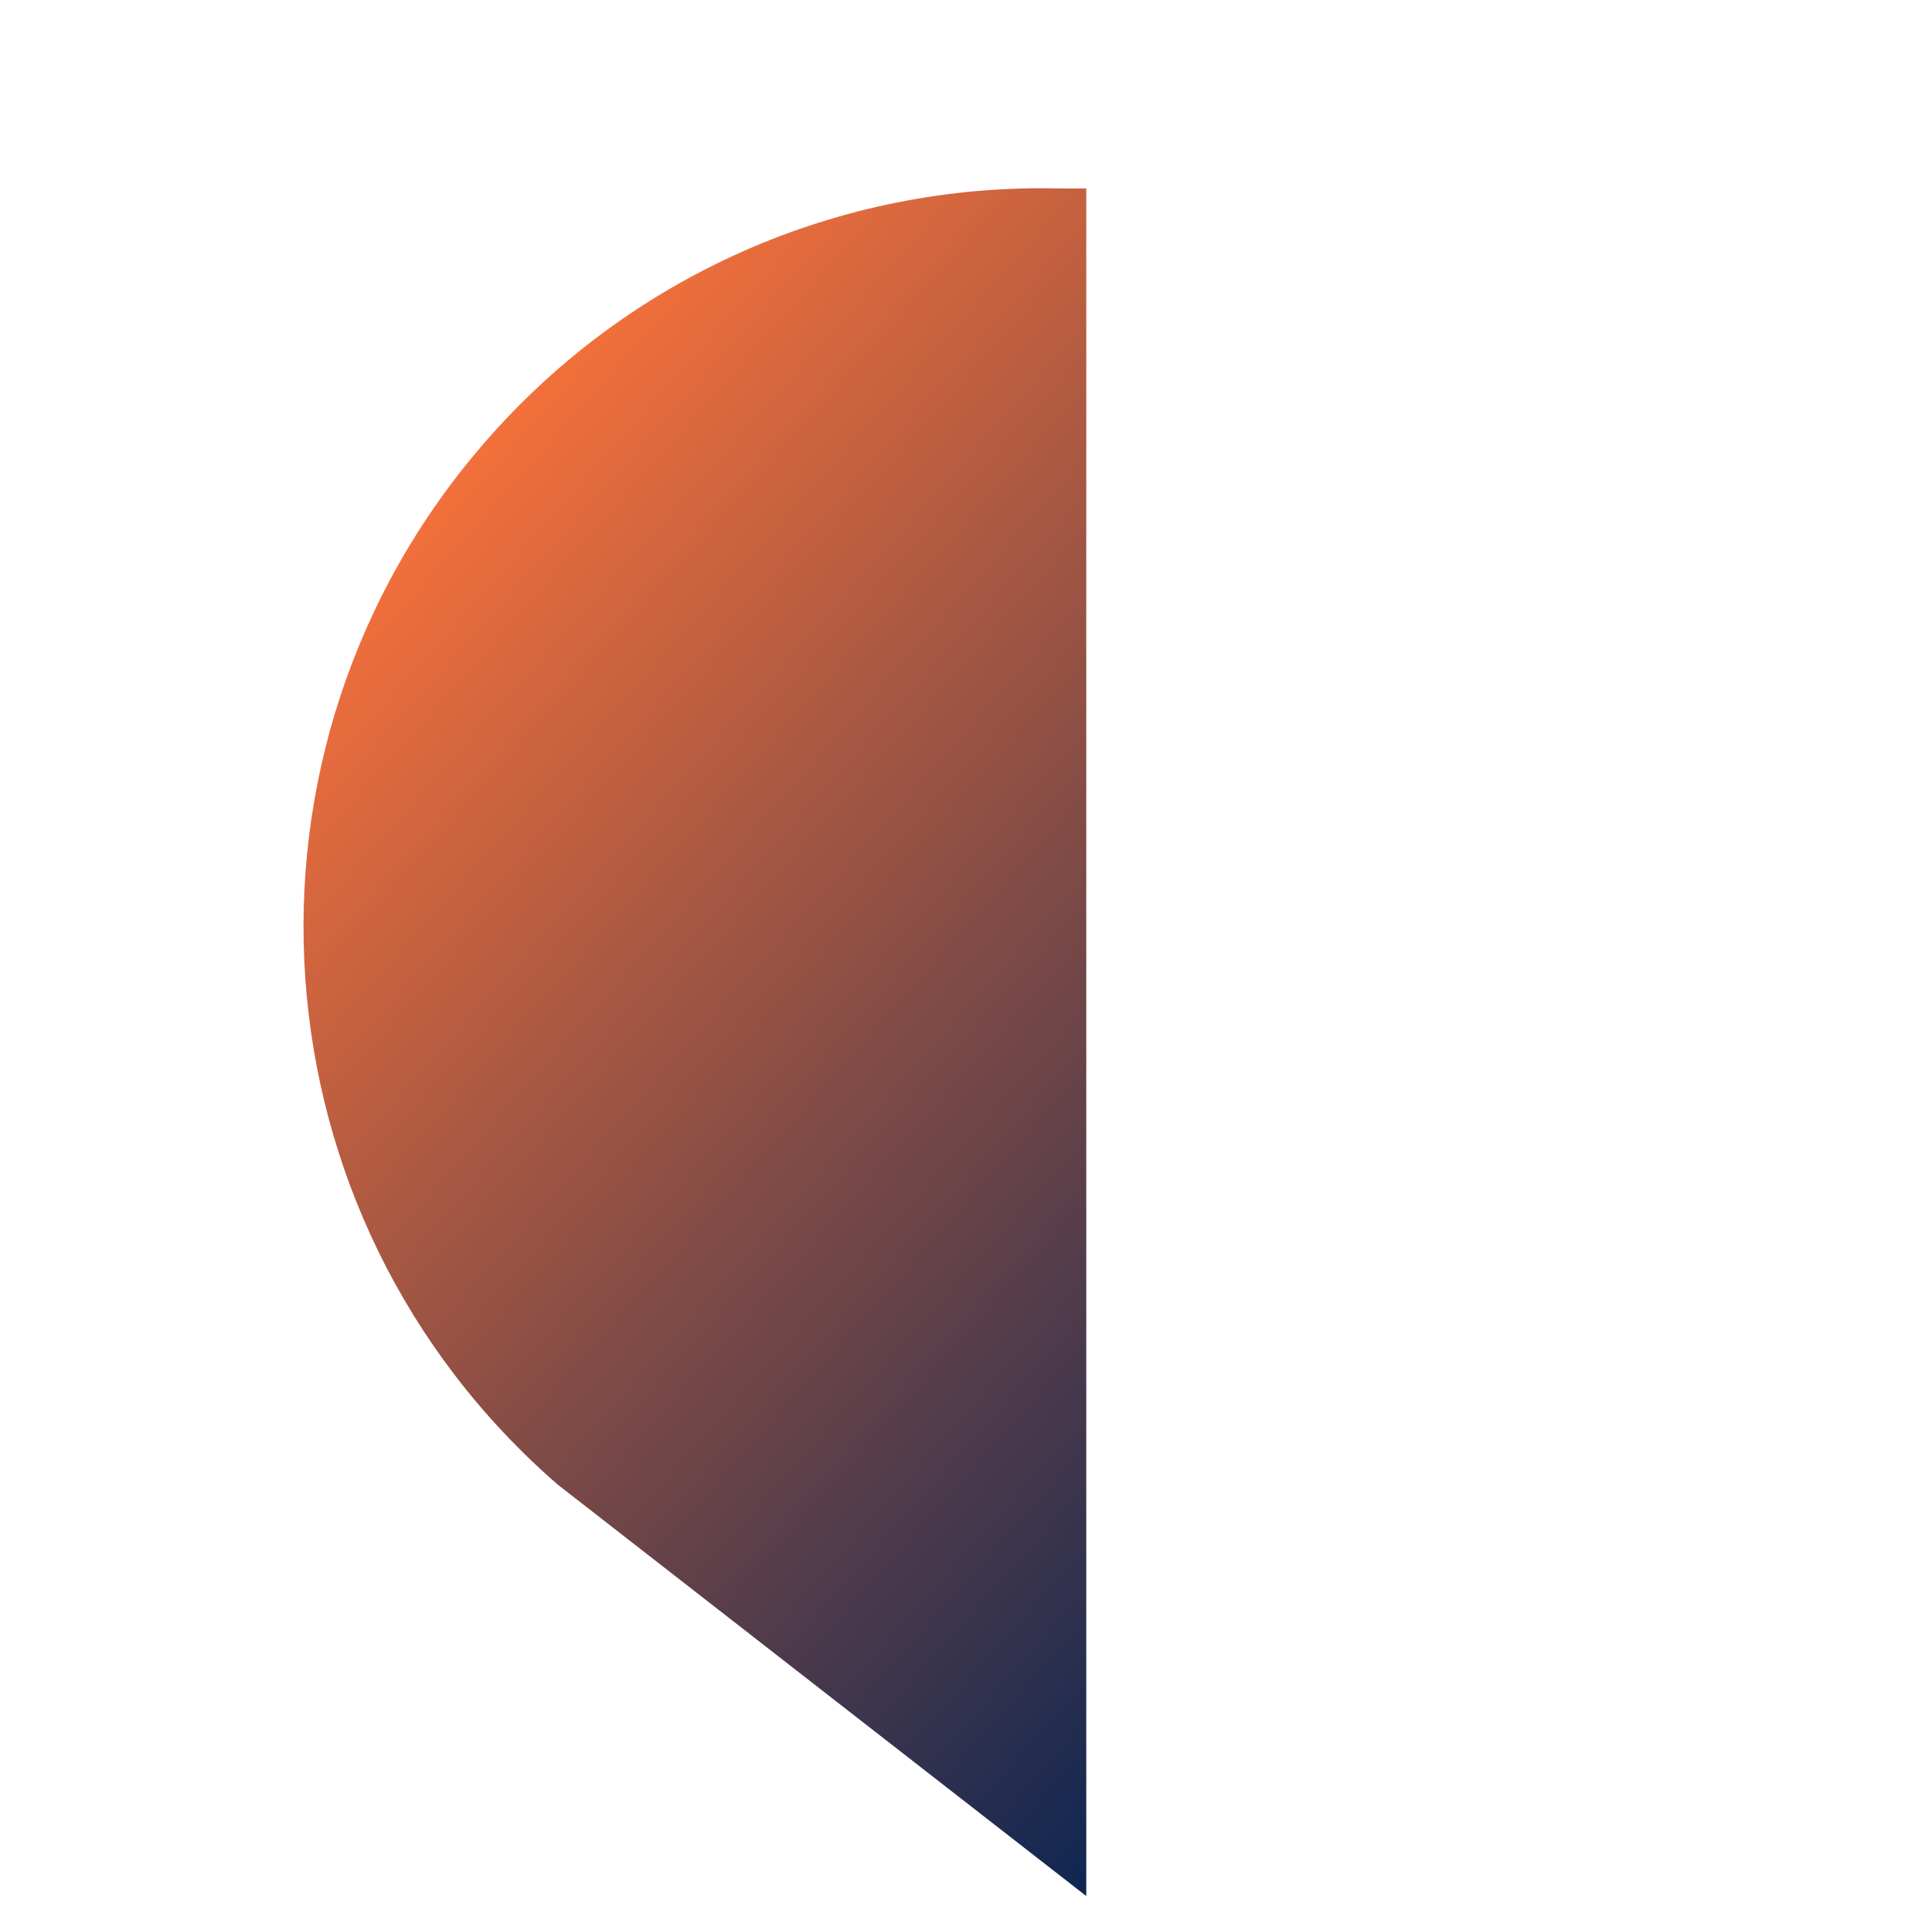 <?xml version="1.0" encoding="utf-8"?>
<!-- Generator: Adobe Illustrator 16.0.0, SVG Export Plug-In . SVG Version: 6.00 Build 0)  -->
<!DOCTYPE svg PUBLIC "-//W3C//DTD SVG 1.1//EN" "http://www.w3.org/Graphics/SVG/1.1/DTD/svg11.dtd">
<svg version="1.1" id="Layer_1" xmlns="http://www.w3.org/2000/svg" xmlns:xlink="http://www.w3.org/1999/xlink" x="0px" y="0px"
	 width="208.871px" height="207.99px" viewBox="0 0 208.871 207.99" enable-background="new 0 0 208.871 207.99"
	 xml:space="preserve">
<linearGradient id="Path_13_1_" gradientUnits="userSpaceOnUse" x1="-199.779" y1="501.813" x2="-199.779" y2="502.813" gradientTransform="matrix(-93.996 108.13 114.875 99.859 -76377.617 -28454.664)">
	<stop  offset="0" style="stop-color:#F3703B"/>
	<stop  offset="1" style="stop-color:#112751"/>
</linearGradient>
<path id="Path_13" fill="url(#Path_13_1_)" d="M52.408,47.841c-28.944,33.297-25.416,83.753,7.881,112.697l57.15,44.501V20.379
	c0,0-2.186,0.02-2.979,0C90.715,19.813,67.958,29.885,52.408,47.841z"/>
</svg>
